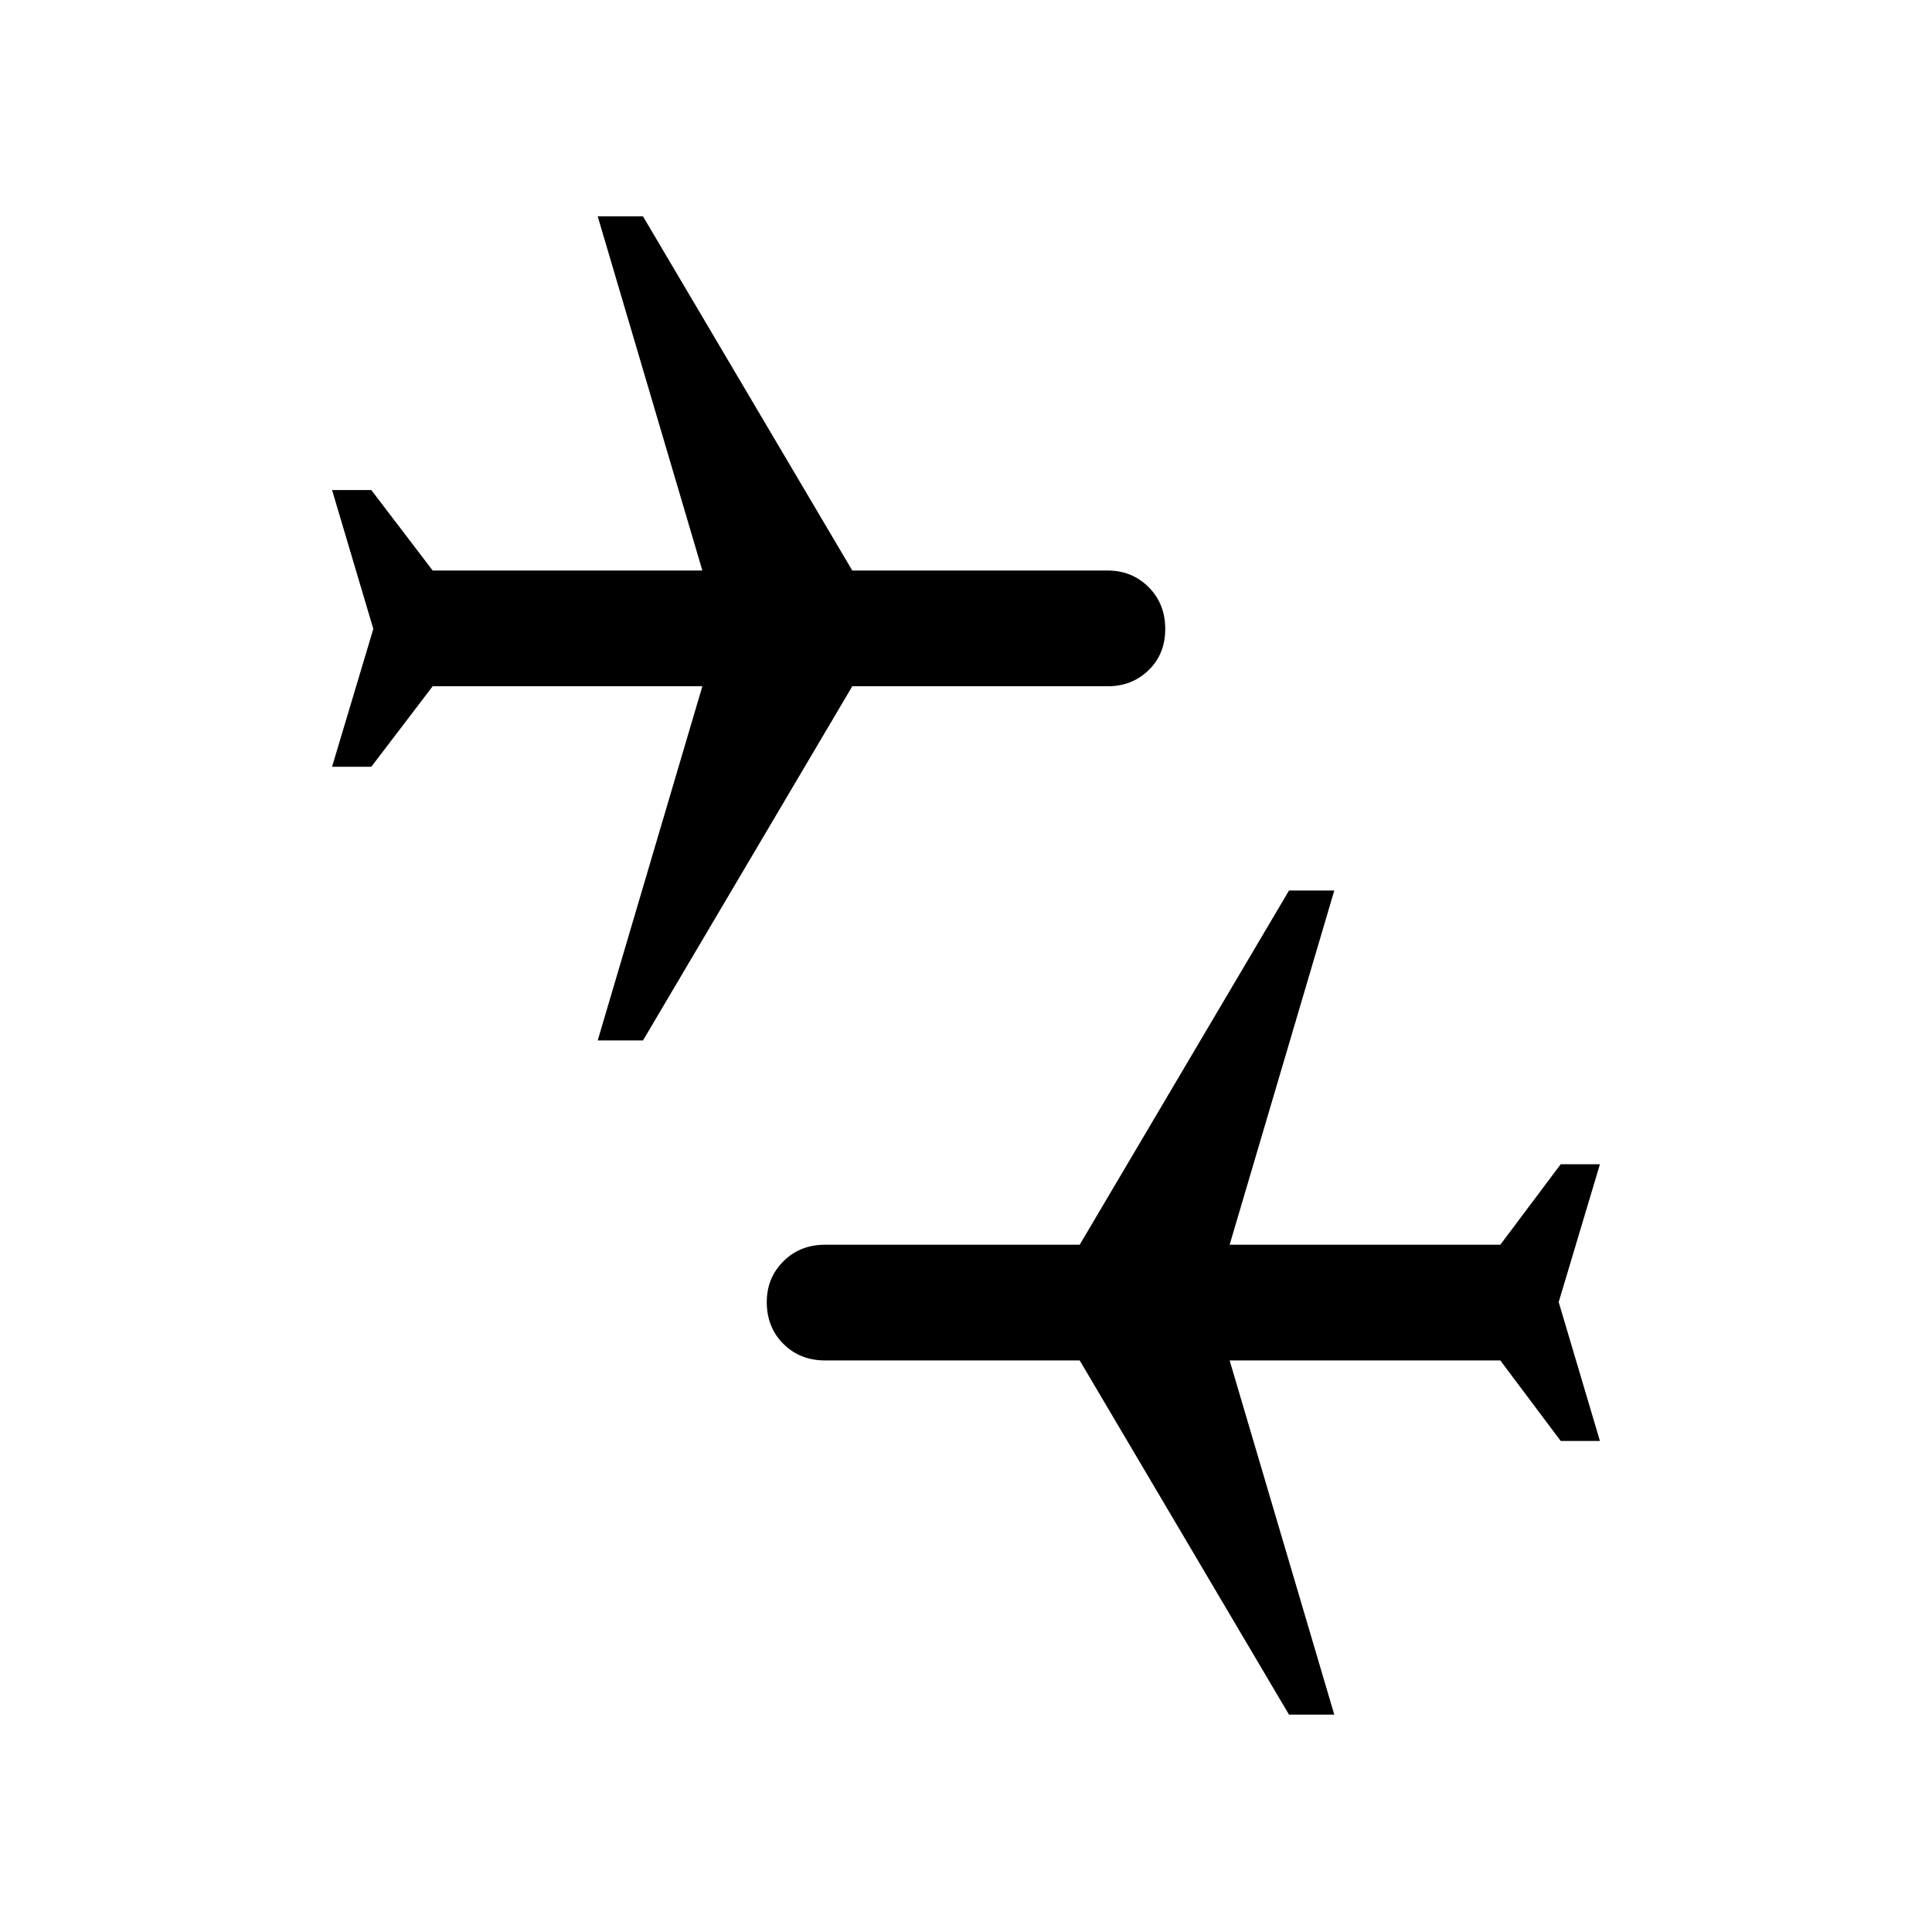 <svg xmlns="http://www.w3.org/2000/svg" height="48" viewBox="0 -960 960 960" width="48"><path d="m640.5-108-104-176H410q-12.5 0-20.75-8.25T381-313q0-12 8.25-20.25T410-341.5h126.5l104-176H663l-52 176h134.5l30-40H795L774.5-313l20.5 69h-19.5l-30-40H611l52 176h-22.5ZM297-443l52-176H215l-30.5 40H165l20.5-68.5-20.5-69h19.5l30.5 40h134l-52-176h22.5l104 176h127q12 0 20.25 8.25T579-647.5q0 12.5-8.25 20.5t-20.25 8h-127l-104 176H297Z"></path></svg>